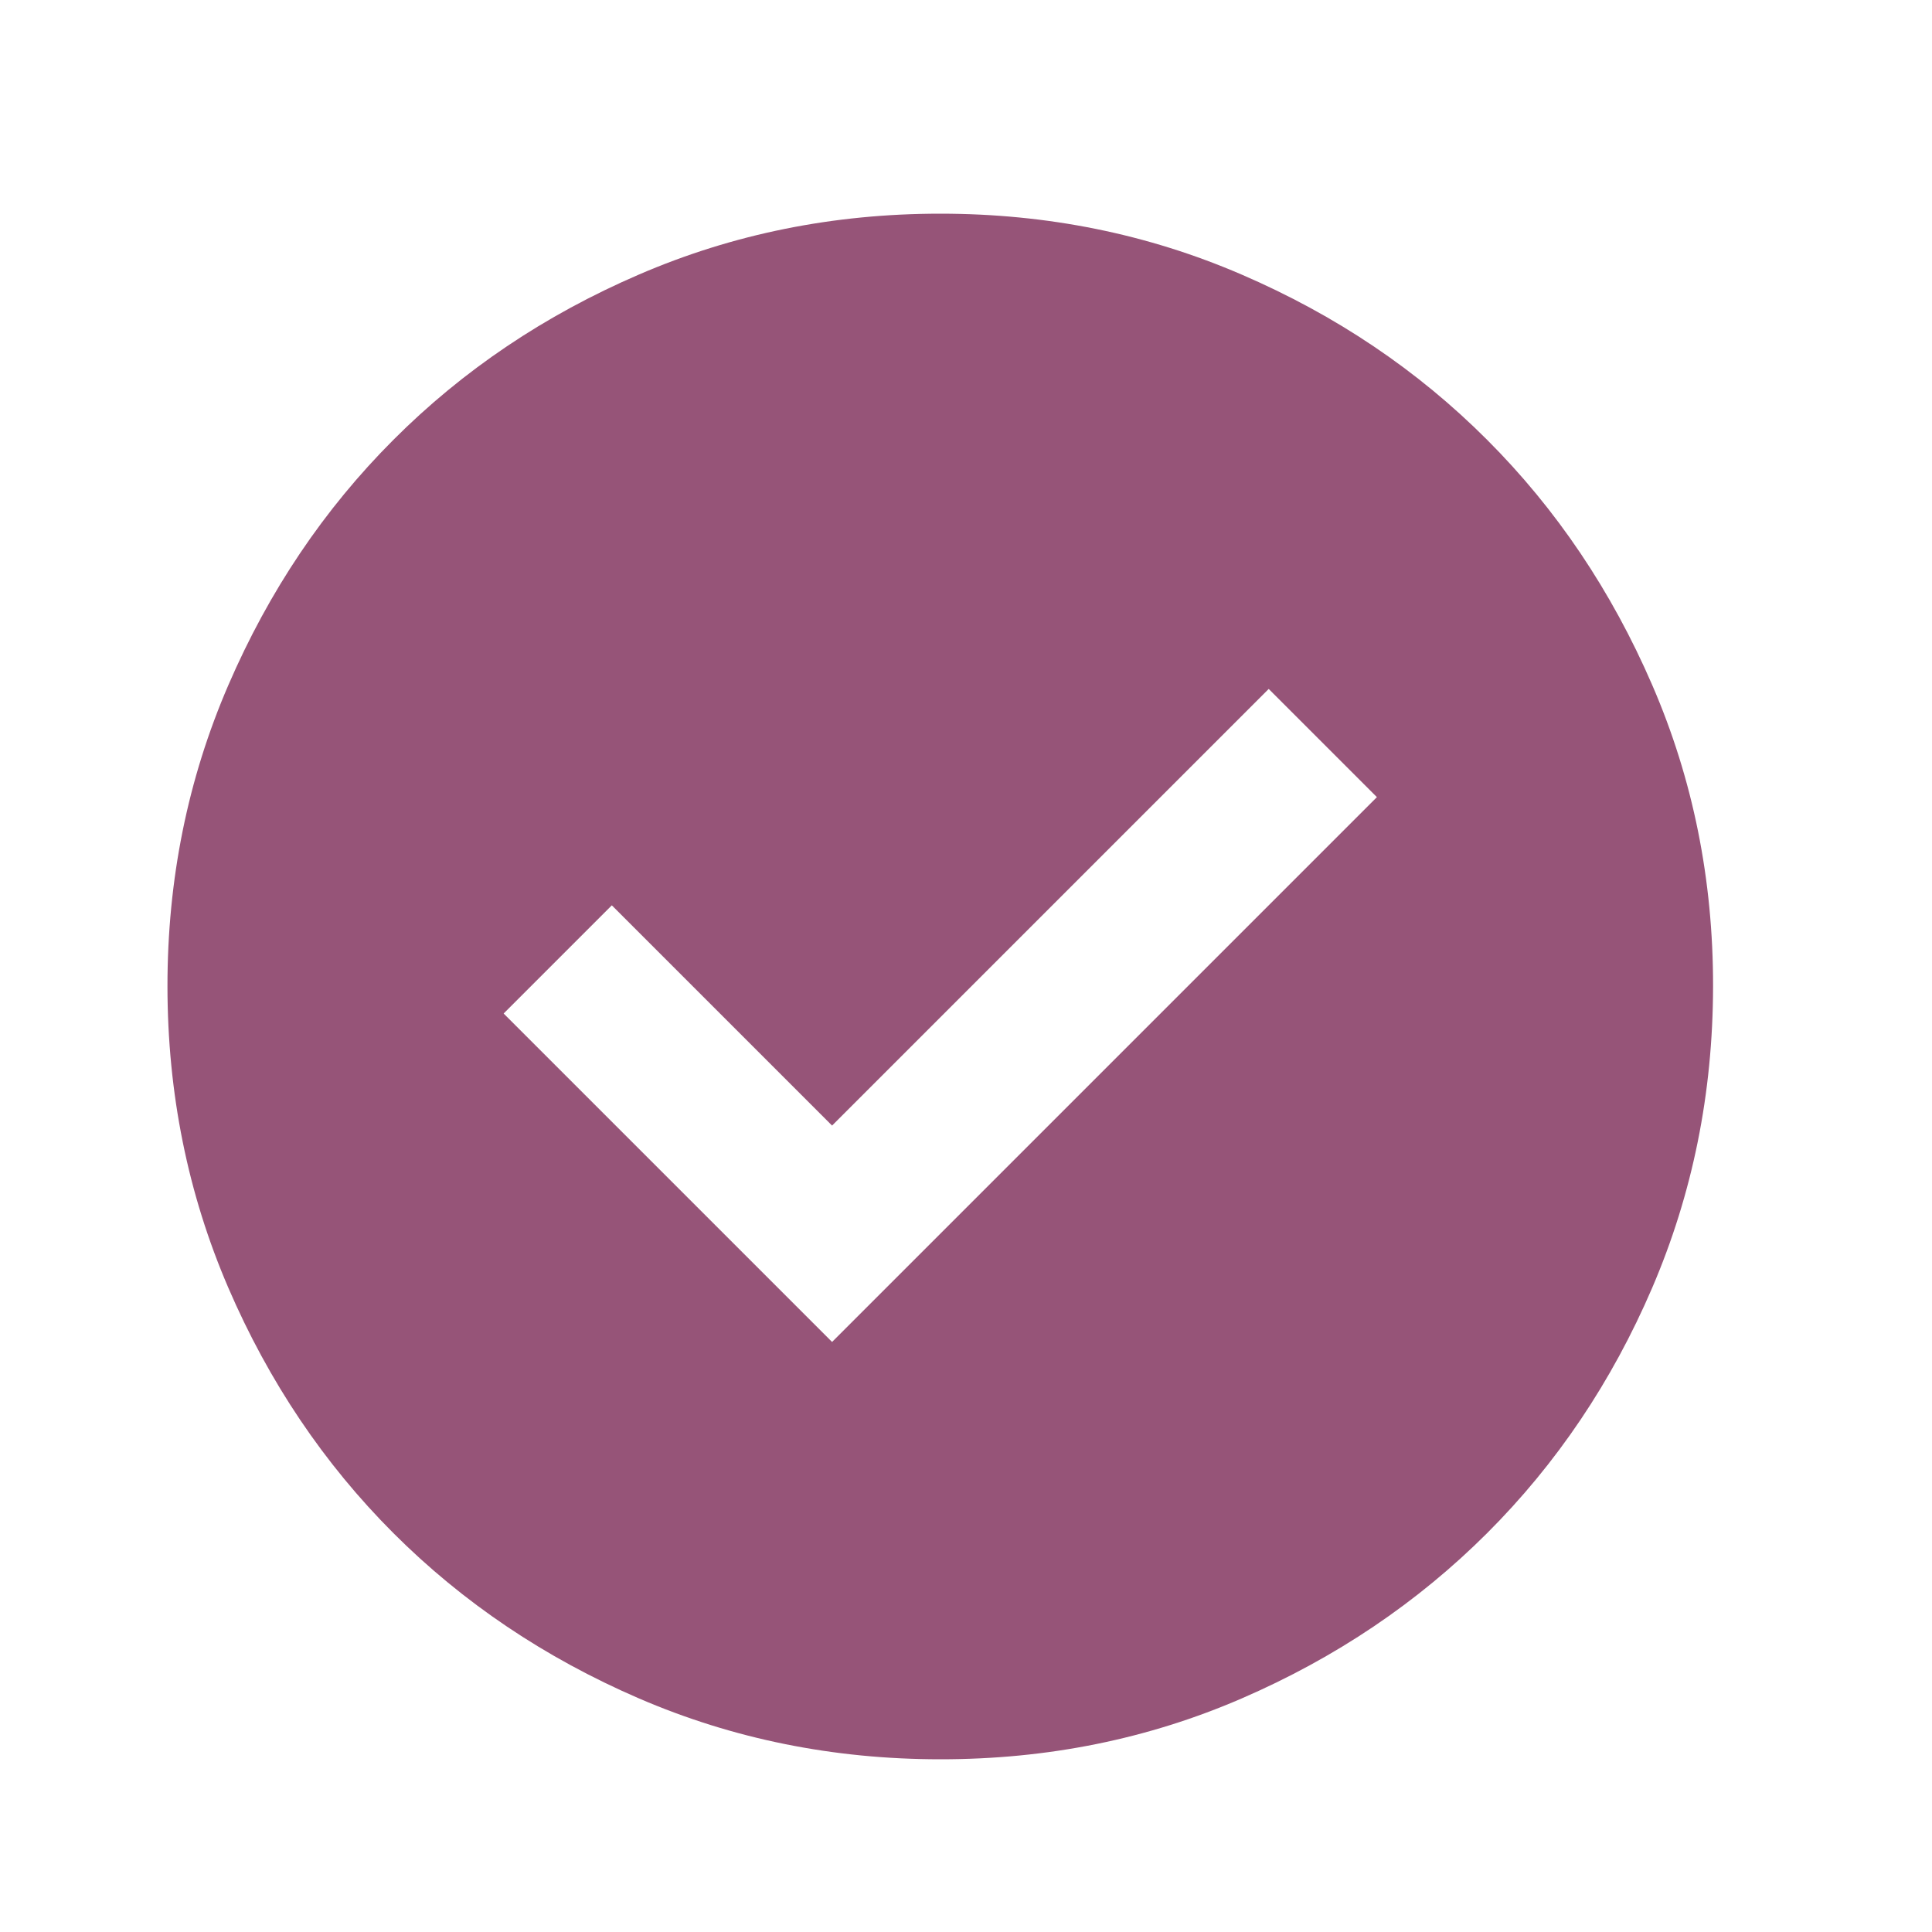 <svg width="25" height="25" viewBox="0 0 25 25" fill="none" xmlns="http://www.w3.org/2000/svg">
<path d="M10.767 17.365L17.817 10.315L16.417 8.915L10.767 14.565L7.917 11.715L6.517 13.115L10.767 17.365ZM12.167 22.765C10.784 22.765 9.484 22.502 8.267 21.977C7.05 21.451 5.992 20.739 5.092 19.84C4.192 18.94 3.48 17.882 2.955 16.665C2.43 15.447 2.168 14.147 2.167 12.765C2.166 11.382 2.429 10.082 2.955 8.865C3.481 7.647 4.193 6.589 5.092 5.69C5.991 4.79 7.049 4.078 8.267 3.553C9.485 3.027 10.785 2.765 12.167 2.765C13.549 2.765 14.849 3.027 16.067 3.553C17.285 4.078 18.343 4.79 19.242 5.69C20.141 6.589 20.853 7.647 21.38 8.865C21.907 10.082 22.169 11.382 22.167 12.765C22.165 14.147 21.902 15.447 21.379 16.665C20.856 17.882 20.143 18.94 19.242 19.84C18.341 20.739 17.282 21.452 16.067 21.978C14.852 22.504 13.552 22.766 12.167 22.765Z" fill="#965478"/>
</svg>
